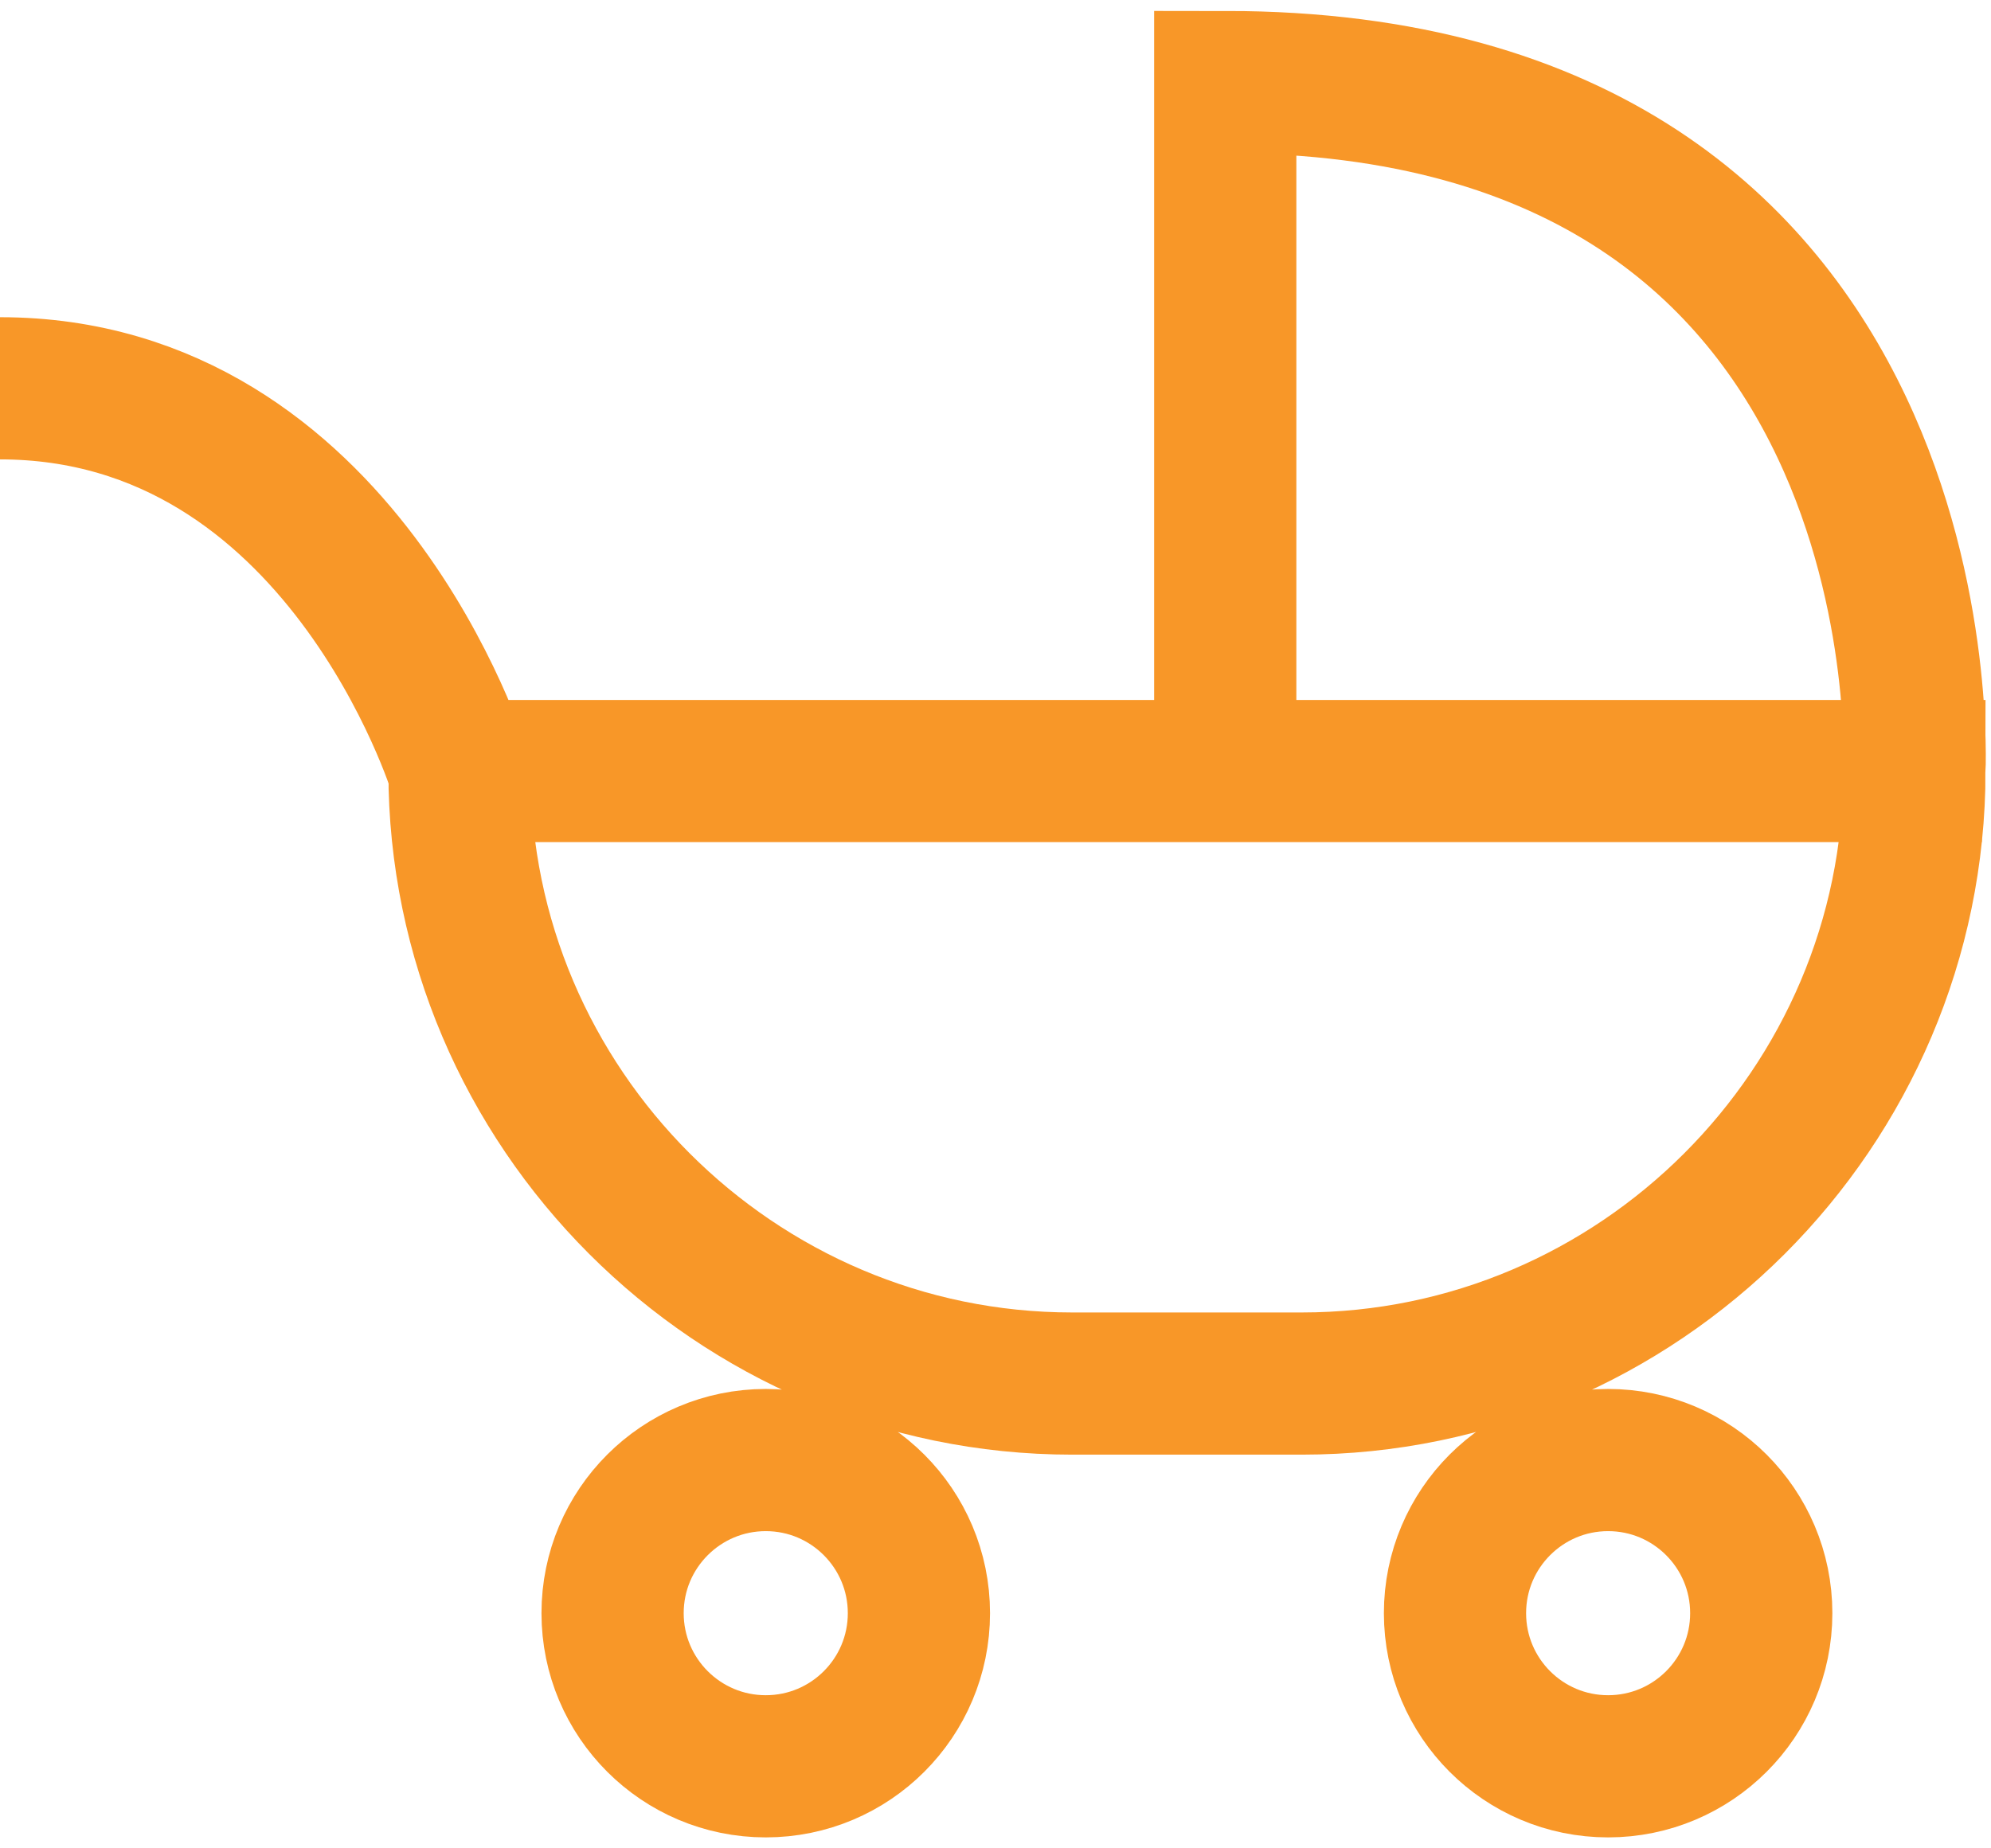 <?xml version="1.0" encoding="UTF-8"?>
<svg width="28px" height="26px" viewBox="0 0 28 26" version="1.1" xmlns="http://www.w3.org/2000/svg" xmlns:xlink="http://www.w3.org/1999/xlink">
    <title>path-2</title>
    <g id="Page-1" stroke="none" stroke-width="1" fill="none" fill-rule="evenodd">
        <g id="icon_stroller" transform="translate(0, 1)" stroke="#F89728" stroke-width="2">
            <path d="M22.615,19.538 C21.426,19.538 20.462,20.503 20.462,21.692 C20.462,22.882 21.426,23.846 22.615,23.846 C23.805,23.846 24.769,22.882 24.769,21.692 C24.769,20.503 23.805,19.538 22.615,19.538 Z M10.769,19.538 C9.58,19.538 8.615,20.503 8.615,21.692 C8.615,22.882 9.58,23.846 10.769,23.846 C11.959,23.846 12.923,22.882 12.923,21.692 C12.923,20.503 11.959,19.538 10.769,19.538 Z M-3.55271368e-15,4.462 C4.804,4.462 6.462,9.846 6.462,9.846 M26.923,9.846 C26.923,14.585 23.046,18.462 18.308,18.462 L15.077,18.462 C10.338,18.462 6.462,14.585 6.462,9.846 L26.923,9.846 Z M17.231,0.154 L17.231,9.846 L26.923,9.846 C26.923,9.846 27.416,0.154 17.231,0.154 Z" id="path-2"></path>
        </g>
    </g>
</svg>